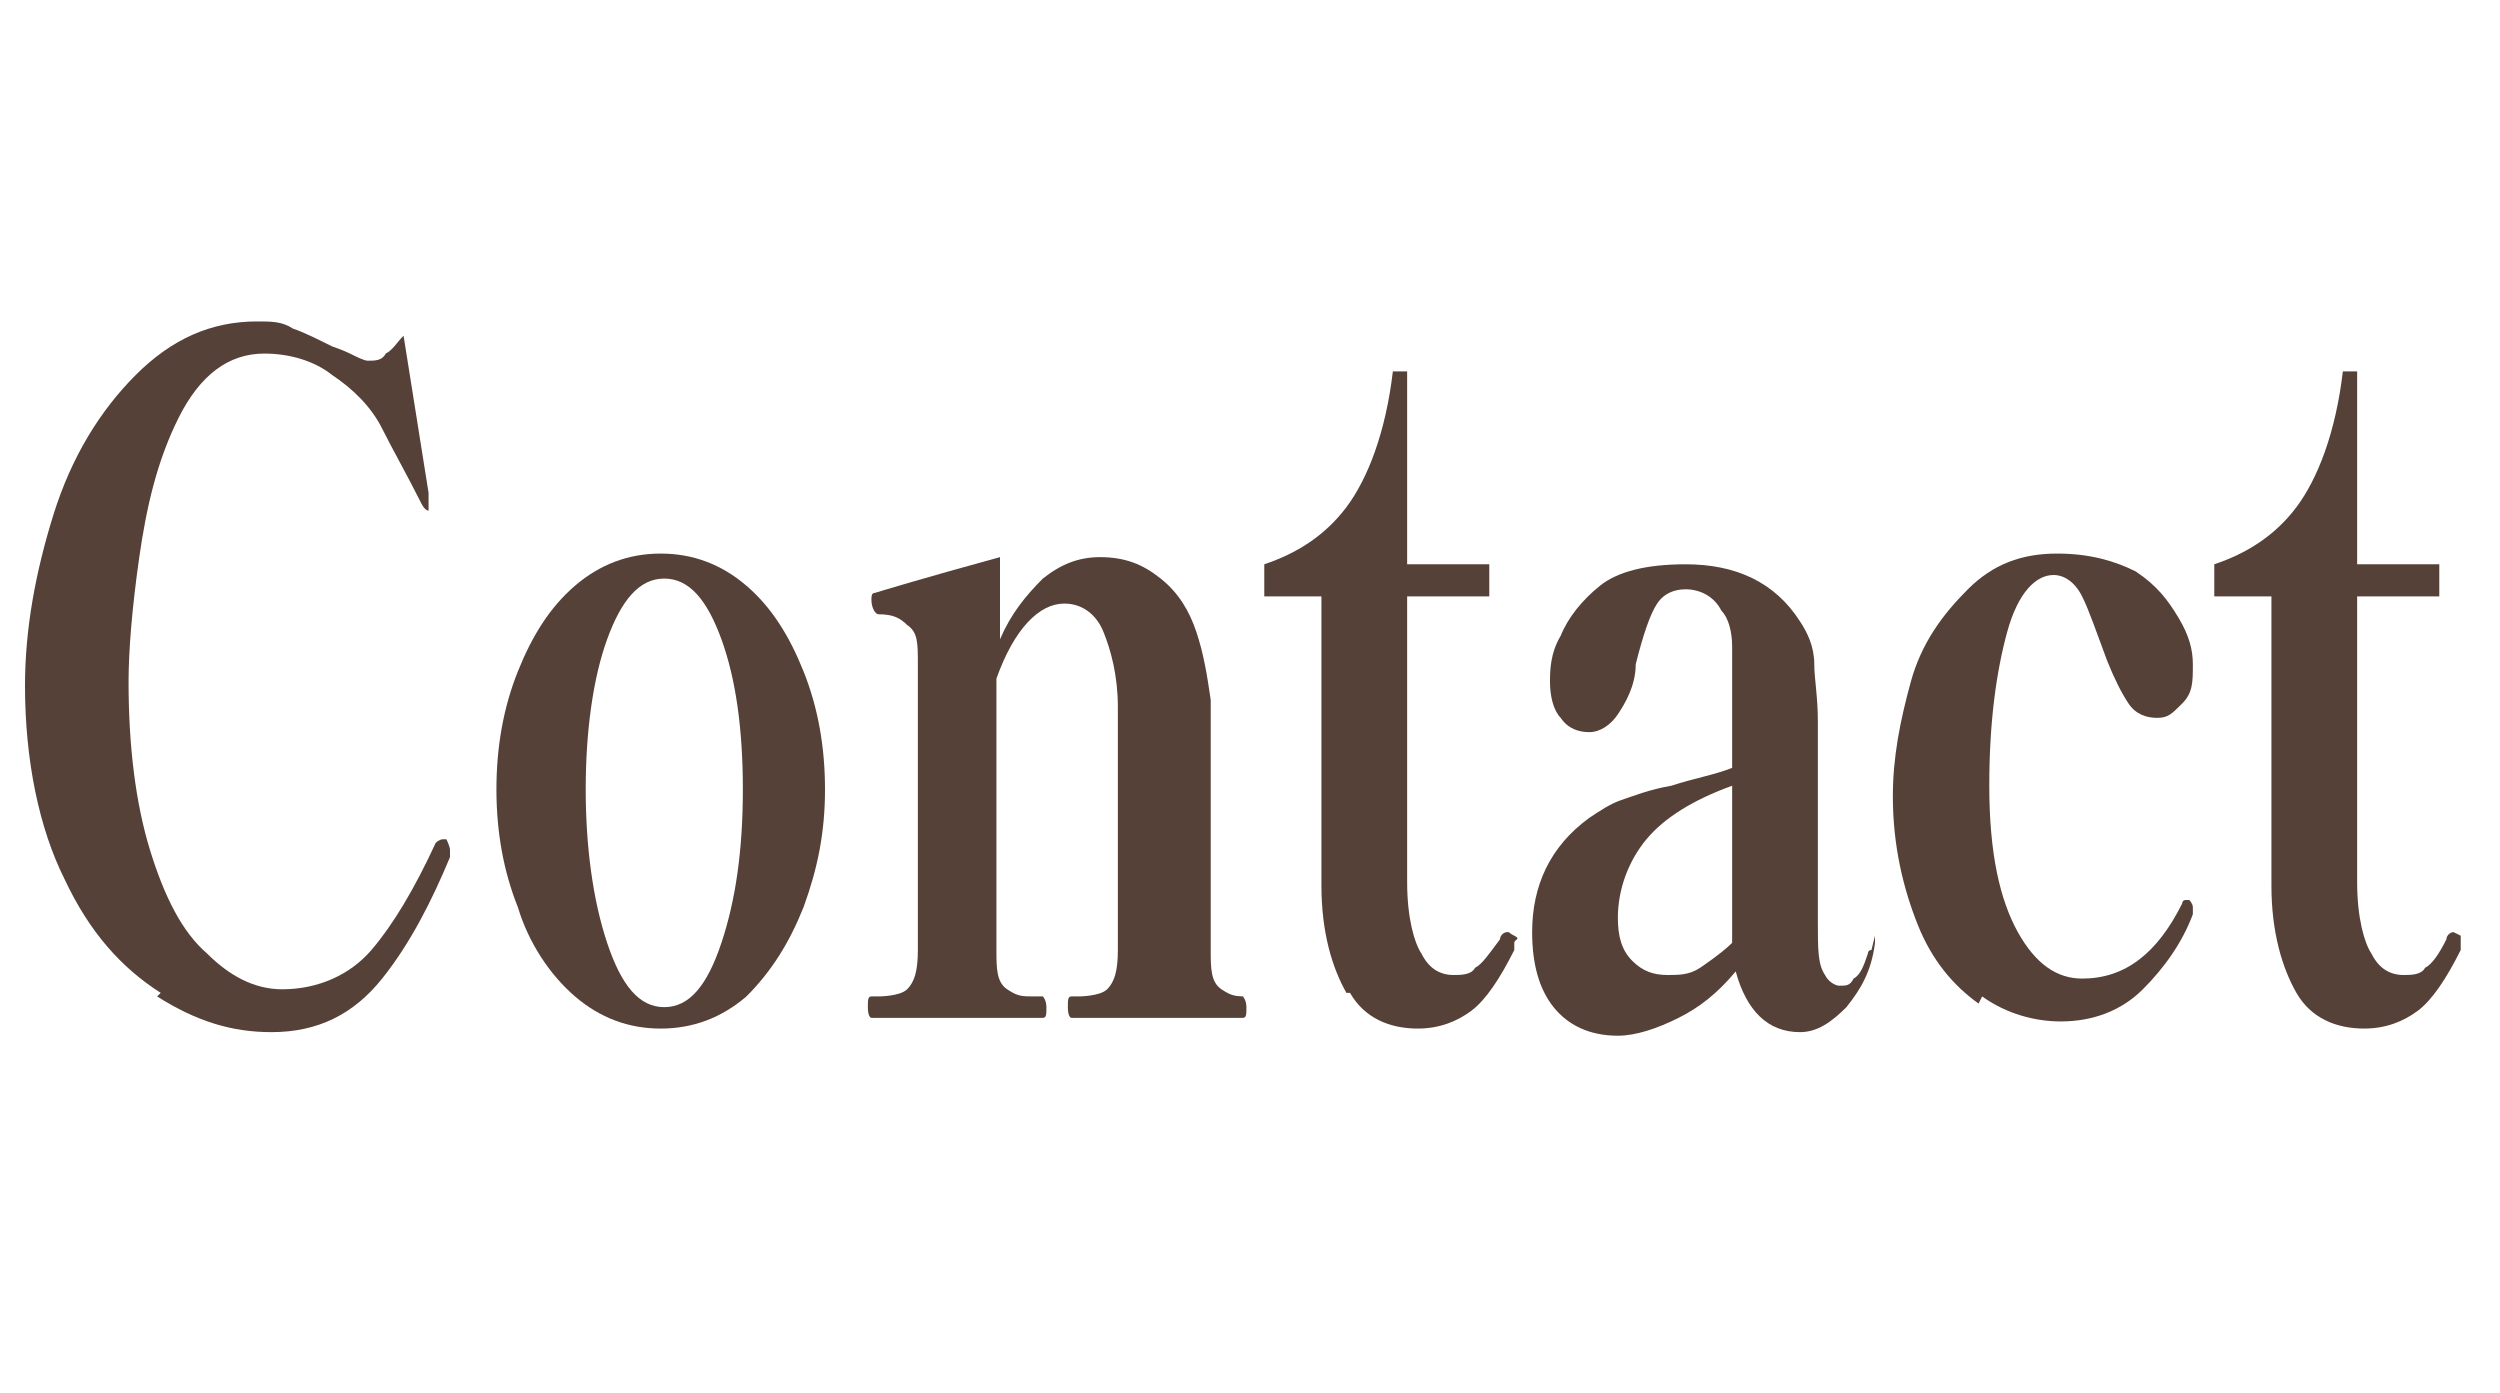 <?xml version="1.0" encoding="UTF-8"?>
<svg id="_レイヤー_2" data-name="レイヤー 2" xmlns="http://www.w3.org/2000/svg" viewBox="0 0 7 3.9">
  <defs>
    <style>
      .cls-1 {
        fill: #554137;
      }
    </style>
  </defs>
  <path class="cls-1" d="m.45,2.78c-.11-.07-.2-.17-.27-.32-.07-.14-.11-.33-.11-.54,0-.16.03-.32.08-.48.05-.16.13-.29.23-.39.1-.1.21-.15.34-.15.04,0,.07,0,.1.02.03.01.07.03.11.05,0,0,.03.01.05.02.02.01.04.02.05.02.02,0,.04,0,.05-.02.02-.01.03-.03.05-.05l.07.44v.03s0,.02,0,.02c0,0,0,0,0,0,0,0-.01,0-.02-.02-.04-.08-.08-.15-.11-.21s-.08-.11-.14-.15c-.05-.04-.12-.06-.19-.06-.1,0-.18.06-.24.18-.06.12-.09.25-.11.39-.02.14-.03.26-.03.35,0,.18.02.34.06.47.04.13.09.23.16.29.06.06.13.1.21.1.1,0,.19-.04.25-.11.06-.07.12-.17.18-.3,0,0,.01-.01.02-.01,0,0,0,0,.01,0,0,0,.01.02.01.03v.02c-.05.12-.11.24-.19.34-.08.1-.18.15-.31.15-.11,0-.21-.03-.32-.1Z"/>
  <path class="cls-1" d="m1.61,2.79c-.07-.06-.13-.15-.16-.25-.04-.1-.06-.21-.06-.33s.02-.23.06-.33c.04-.1.09-.18.16-.24.07-.06.15-.09.24-.09s.17.03.24.09c.07.06.12.14.16.24.04.1.06.21.06.33s-.02.22-.06.33c-.04.1-.09.18-.16.25-.07.06-.15.09-.24.09s-.17-.03-.24-.09Zm.41-.15c.04-.12.06-.26.06-.43s-.02-.31-.06-.42c-.04-.11-.09-.17-.16-.17s-.12.06-.16.17-.06.26-.06.42.02.31.06.43c.04.12.09.18.16.18s.12-.06.16-.18Z"/>
  <path class="cls-1" d="m3.48,2.79s.01.01.01.03,0,.03-.01.03h-.48s-.01,0-.01-.03c0-.02,0-.03.01-.03h.02s.06,0,.08-.02c.02-.02.03-.05.03-.11,0-.17,0-.32,0-.45,0-.09,0-.17,0-.23,0-.09-.02-.16-.04-.21-.02-.05-.06-.08-.11-.08-.07,0-.14.07-.19.21v.76c0,.05,0,.09.03.11s.04.02.08.02h.02s.01.01.01.03,0,.03-.01.03h-.48s-.01,0-.01-.03c0-.02,0-.03.01-.03h.02s.06,0,.08-.02c.02-.02.03-.05.03-.11v-.8c0-.06,0-.09-.03-.11-.02-.02-.04-.03-.08-.03-.01,0-.02-.02-.02-.04,0-.01,0-.02.01-.02,0,0,.13-.04.35-.1v.23c.03-.07.07-.12.12-.17.05-.04.1-.06.16-.06.07,0,.12.02.17.06s.08.09.1.15c.02.06.03.12.04.19v.7c0,.05,0,.09.03.11s.04.02.08.02h.02Z"/>
  <path class="cls-1" d="m3.77,2.78c-.04-.07-.07-.17-.07-.3v-.81h-.16v-.09c.09-.03.17-.08.23-.16.06-.08.11-.21.13-.38h.04v.54h.23v.09h-.23v.59c0,.12,0,.19,0,.21,0,.1.02.17.04.2.02.04.05.06.09.06.02,0,.05,0,.06-.02.02-.01.04-.04.07-.08,0-.01.01-.02.02-.02s0,0,.02.01,0,.01,0,.02c0,0,0,0,0,.02-.04.08-.08.14-.12.17-.04.03-.09.05-.15.05-.08,0-.15-.03-.19-.1Z"/>
  <path class="cls-1" d="m5.25,2.62s0,0,0,.02h0c-.01.08-.04.13-.08.18-.04.04-.08.07-.13.07-.09,0-.15-.06-.18-.17-.05.06-.1.1-.16.13-.06.03-.12.05-.17.05-.08,0-.14-.03-.18-.08-.04-.05-.06-.12-.06-.21,0-.13.05-.24.16-.32.03-.02.06-.04.09-.05.03-.01.08-.03.14-.04.06-.02.12-.03.17-.05v-.12c0-.11,0-.18,0-.22,0-.04-.01-.08-.03-.1-.02-.04-.06-.06-.1-.06-.03,0-.06.01-.08.04-.02.03-.04.09-.06.17,0,.06-.03.11-.05.14-.02.03-.05.05-.08.05-.03,0-.06-.01-.08-.04-.02-.02-.03-.06-.03-.1,0-.03,0-.08.03-.13.02-.05.06-.1.11-.14s.13-.06.24-.06c.14,0,.25.05.32.16.02.03.04.07.04.12,0,.04.01.09.01.16v.29c0,.06,0,.15,0,.27,0,.08,0,.12.02.15.01.02.03.03.04.03.02,0,.03,0,.04-.02.02-.01.03-.04.04-.07,0,0,0-.01.01-.01,0,0,0,0,0,0Zm-.49.09s.06-.04.09-.07c0-.04,0-.09,0-.15v-.29c-.11.04-.19.09-.24.15s-.08.14-.08.22c0,.05.01.09.04.12.03.03.06.04.1.04.03,0,.06,0,.09-.02Z"/>
  <path class="cls-1" d="m5.54,2.81c-.07-.05-.13-.12-.17-.22-.04-.1-.07-.22-.07-.36,0-.11.02-.21.05-.32s.09-.19.16-.26c.07-.07.15-.1.25-.1.09,0,.16.02.22.05.06.04.09.08.12.13s.04.09.04.13c0,.05,0,.08-.03.11s-.04.04-.07.04c-.03,0-.06-.01-.08-.04-.02-.03-.04-.07-.06-.12-.03-.08-.05-.14-.07-.18-.02-.04-.05-.06-.08-.06-.05,0-.1.05-.13.16-.03.11-.05.25-.05.43,0,.19.03.32.08.41.05.09.11.13.18.13.12,0,.21-.07.28-.21,0,0,0-.01.01-.01s0,0,.01,0c0,0,.01.01.01.02,0,0,0,.01,0,.02-.03.08-.08.15-.14.21-.06.06-.14.09-.23.09-.07,0-.15-.02-.22-.07Z"/>
  <path class="cls-1" d="m6.43,2.78c-.04-.07-.07-.17-.07-.3v-.81h-.16v-.09c.09-.03.17-.08.23-.16s.11-.21.13-.38h.04v.54h.23v.09h-.23v.59c0,.12,0,.19,0,.21,0,.1.02.17.04.2.02.04.05.06.09.06.02,0,.05,0,.06-.02.02-.01.04-.04.06-.08,0-.01.01-.02.02-.02,0,0,0,0,.02.01,0,0,0,.01,0,.02,0,0,0,0,0,.02-.04.08-.08.14-.12.17-.04.03-.09.05-.15.05-.08,0-.15-.03-.19-.1Z"/>
</svg>
